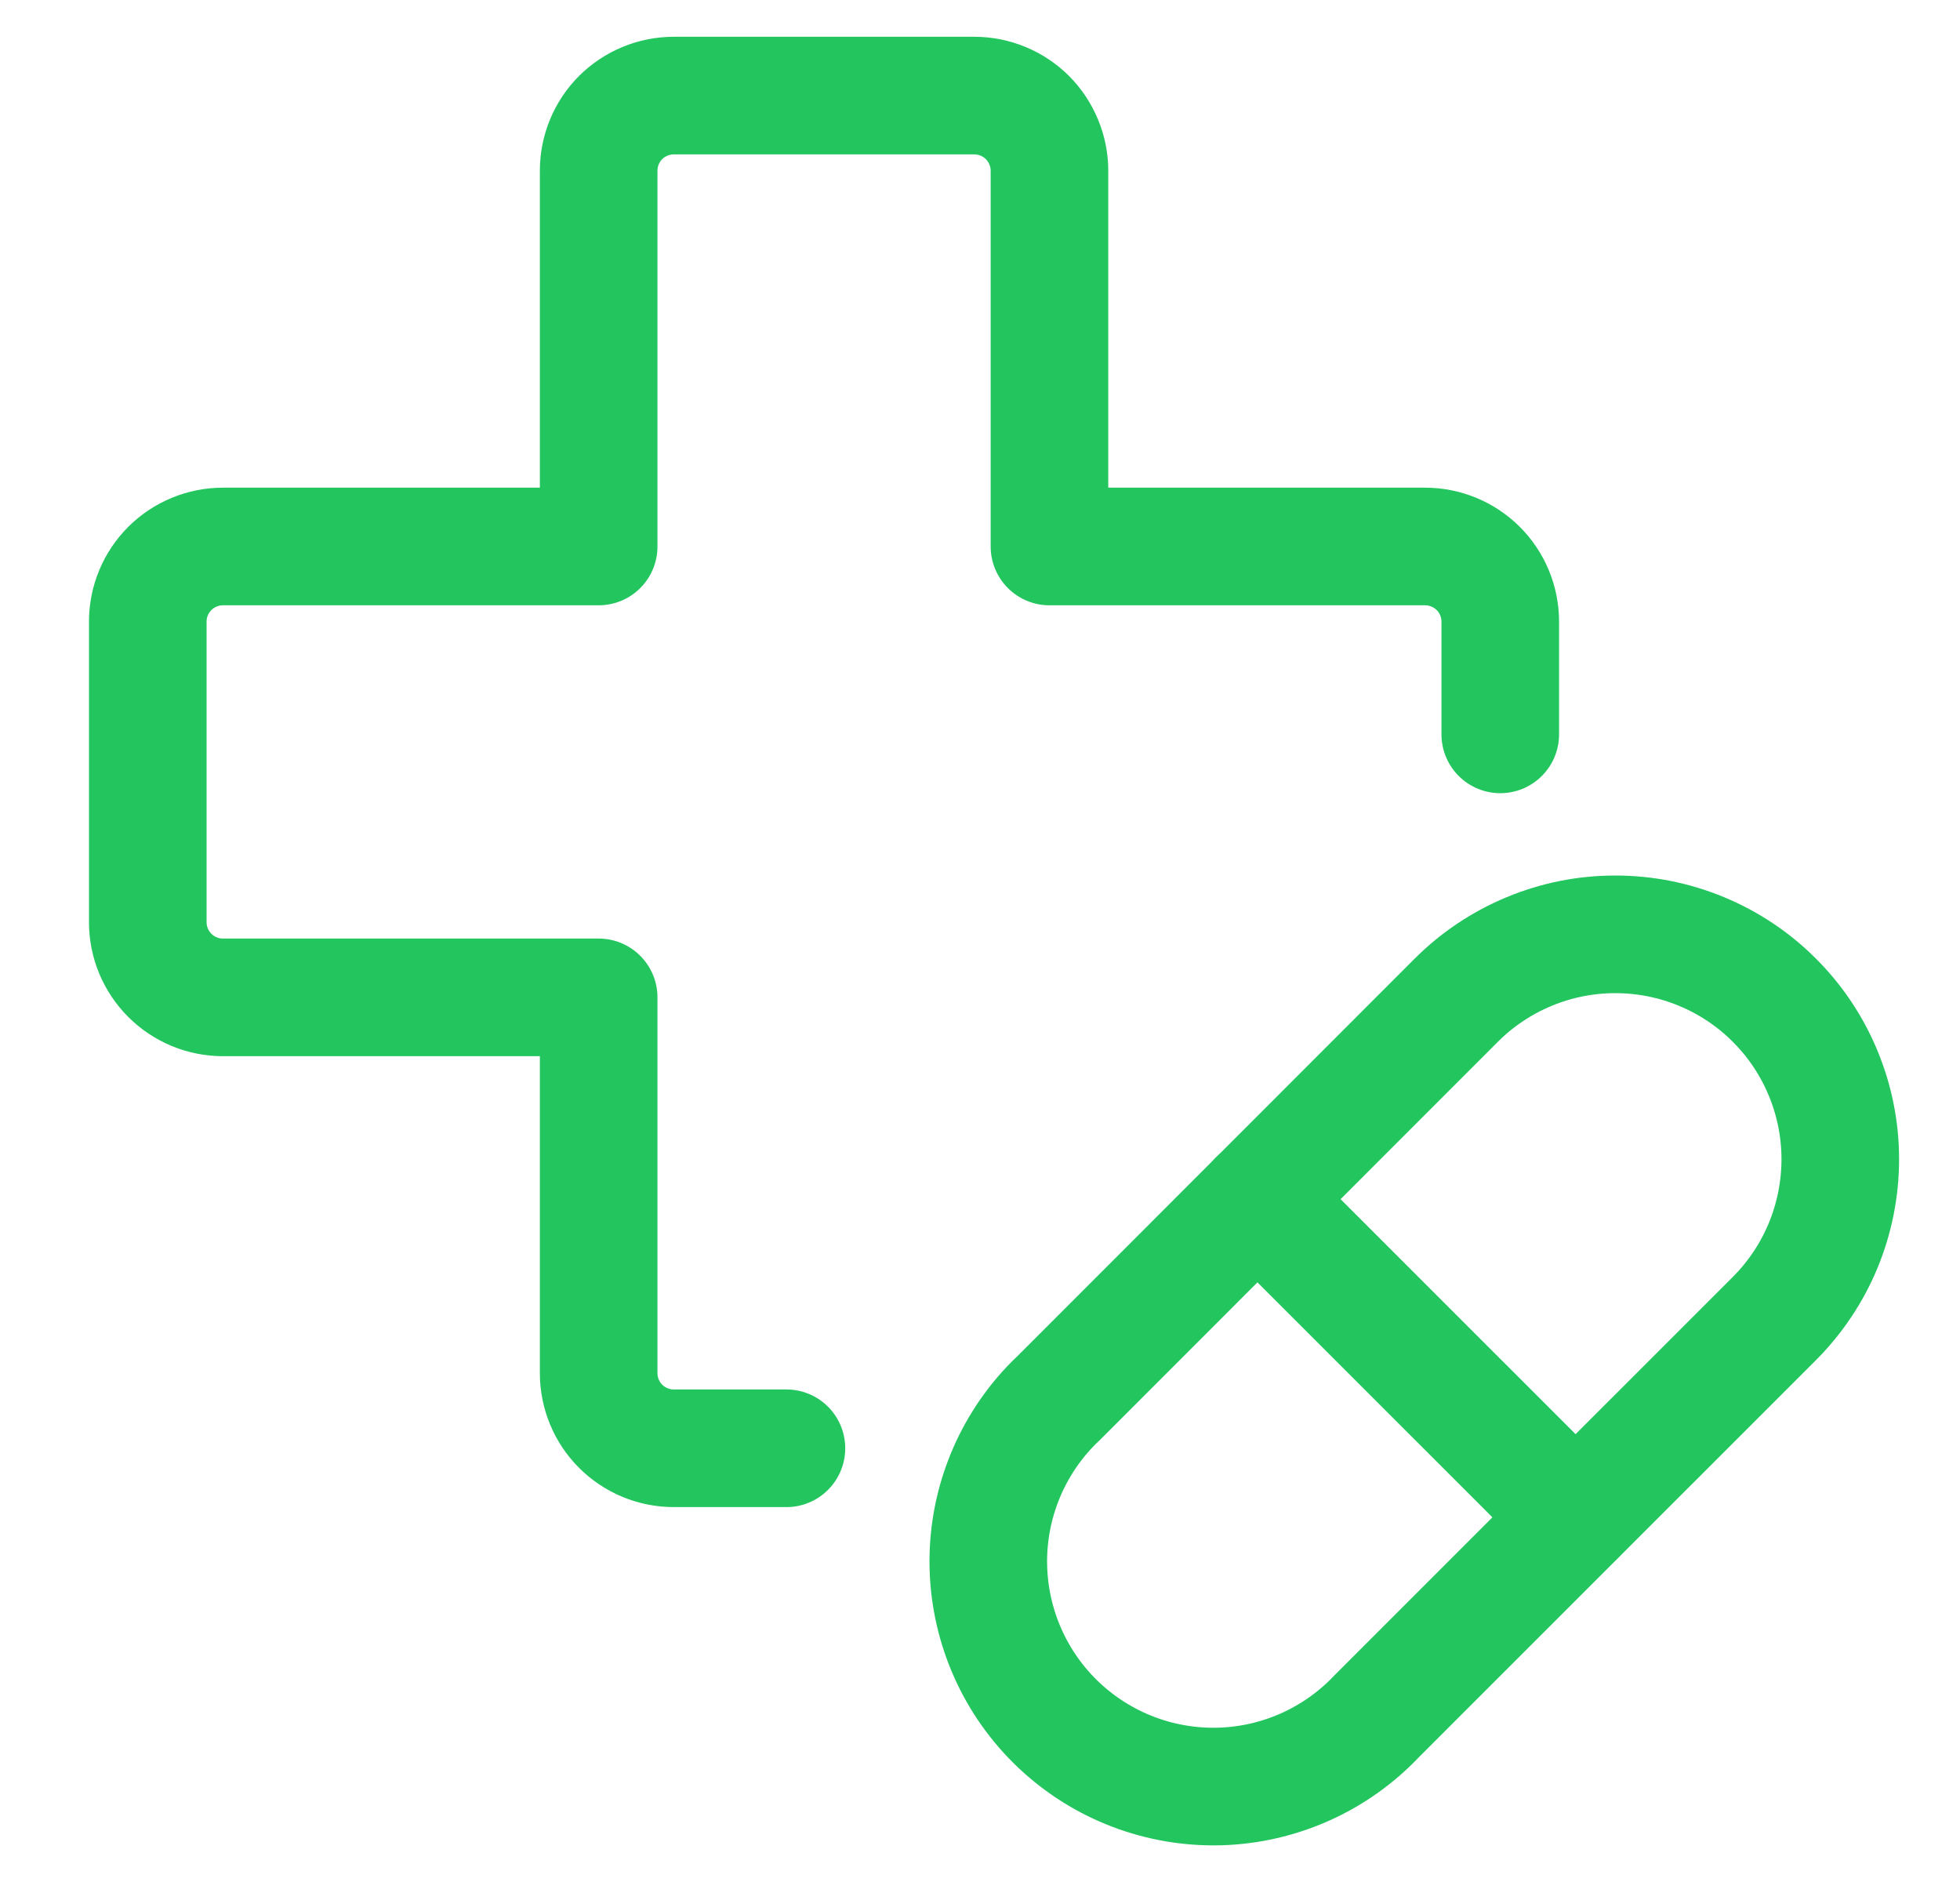 <svg width="25" height="24" viewBox="0 0 25 24" fill="none" xmlns="http://www.w3.org/2000/svg">
<g clip-path="url(#clip0_252_591)">
<path d="M19.136 9.365V7.927C19.136 7.673 19.035 7.429 18.855 7.249C18.675 7.07 18.431 6.969 18.177 6.969H13.386V2.177C13.386 2.051 13.361 1.927 13.312 1.81C13.264 1.694 13.194 1.588 13.105 1.499C13.016 1.41 12.91 1.34 12.794 1.292C12.678 1.244 12.553 1.219 12.427 1.219H8.594C8.34 1.219 8.096 1.32 7.916 1.499C7.736 1.679 7.636 1.923 7.636 2.177V6.969H2.844C2.59 6.969 2.346 7.07 2.166 7.249C1.986 7.429 1.885 7.673 1.885 7.927V11.76C1.885 12.015 1.986 12.258 2.166 12.438C2.346 12.618 2.59 12.719 2.844 12.719H7.636V17.51C7.636 17.765 7.736 18.008 7.916 18.188C8.096 18.368 8.34 18.469 8.594 18.469H10.031" stroke="#22C55E" stroke-width="1.5" stroke-linecap="round" stroke-linejoin="round"/>
<path d="M18.574 12.756C18.84 12.49 19.157 12.278 19.505 12.134C19.853 11.989 20.226 11.915 20.603 11.915C20.98 11.915 21.353 11.989 21.701 12.133C22.049 12.277 22.366 12.488 22.632 12.755C22.899 13.021 23.11 13.337 23.254 13.685C23.399 14.034 23.473 14.407 23.473 14.783C23.473 15.16 23.399 15.533 23.255 15.882C23.111 16.23 22.9 16.546 22.634 16.813L17.563 21.883C17.04 22.437 16.319 22.76 15.558 22.782C14.797 22.803 14.059 22.522 13.505 21.999C12.952 21.477 12.629 20.755 12.607 19.994C12.585 19.234 12.867 18.495 13.389 17.942C13.427 17.902 13.466 17.863 13.506 17.826L18.574 12.756Z" stroke="#22C55E" stroke-width="1.5" stroke-linecap="round" stroke-linejoin="round"/>
<path d="M16.038 15.292L20.095 19.348" stroke="#22C55E" stroke-width="1.5" stroke-linecap="round" stroke-linejoin="round"/>
</g>
<defs>
<clipPath id="clip0_252_591">
<rect width="24" height="24" fill="white" transform="translate(0.667)"/>
</clipPath>
</defs>
</svg>
